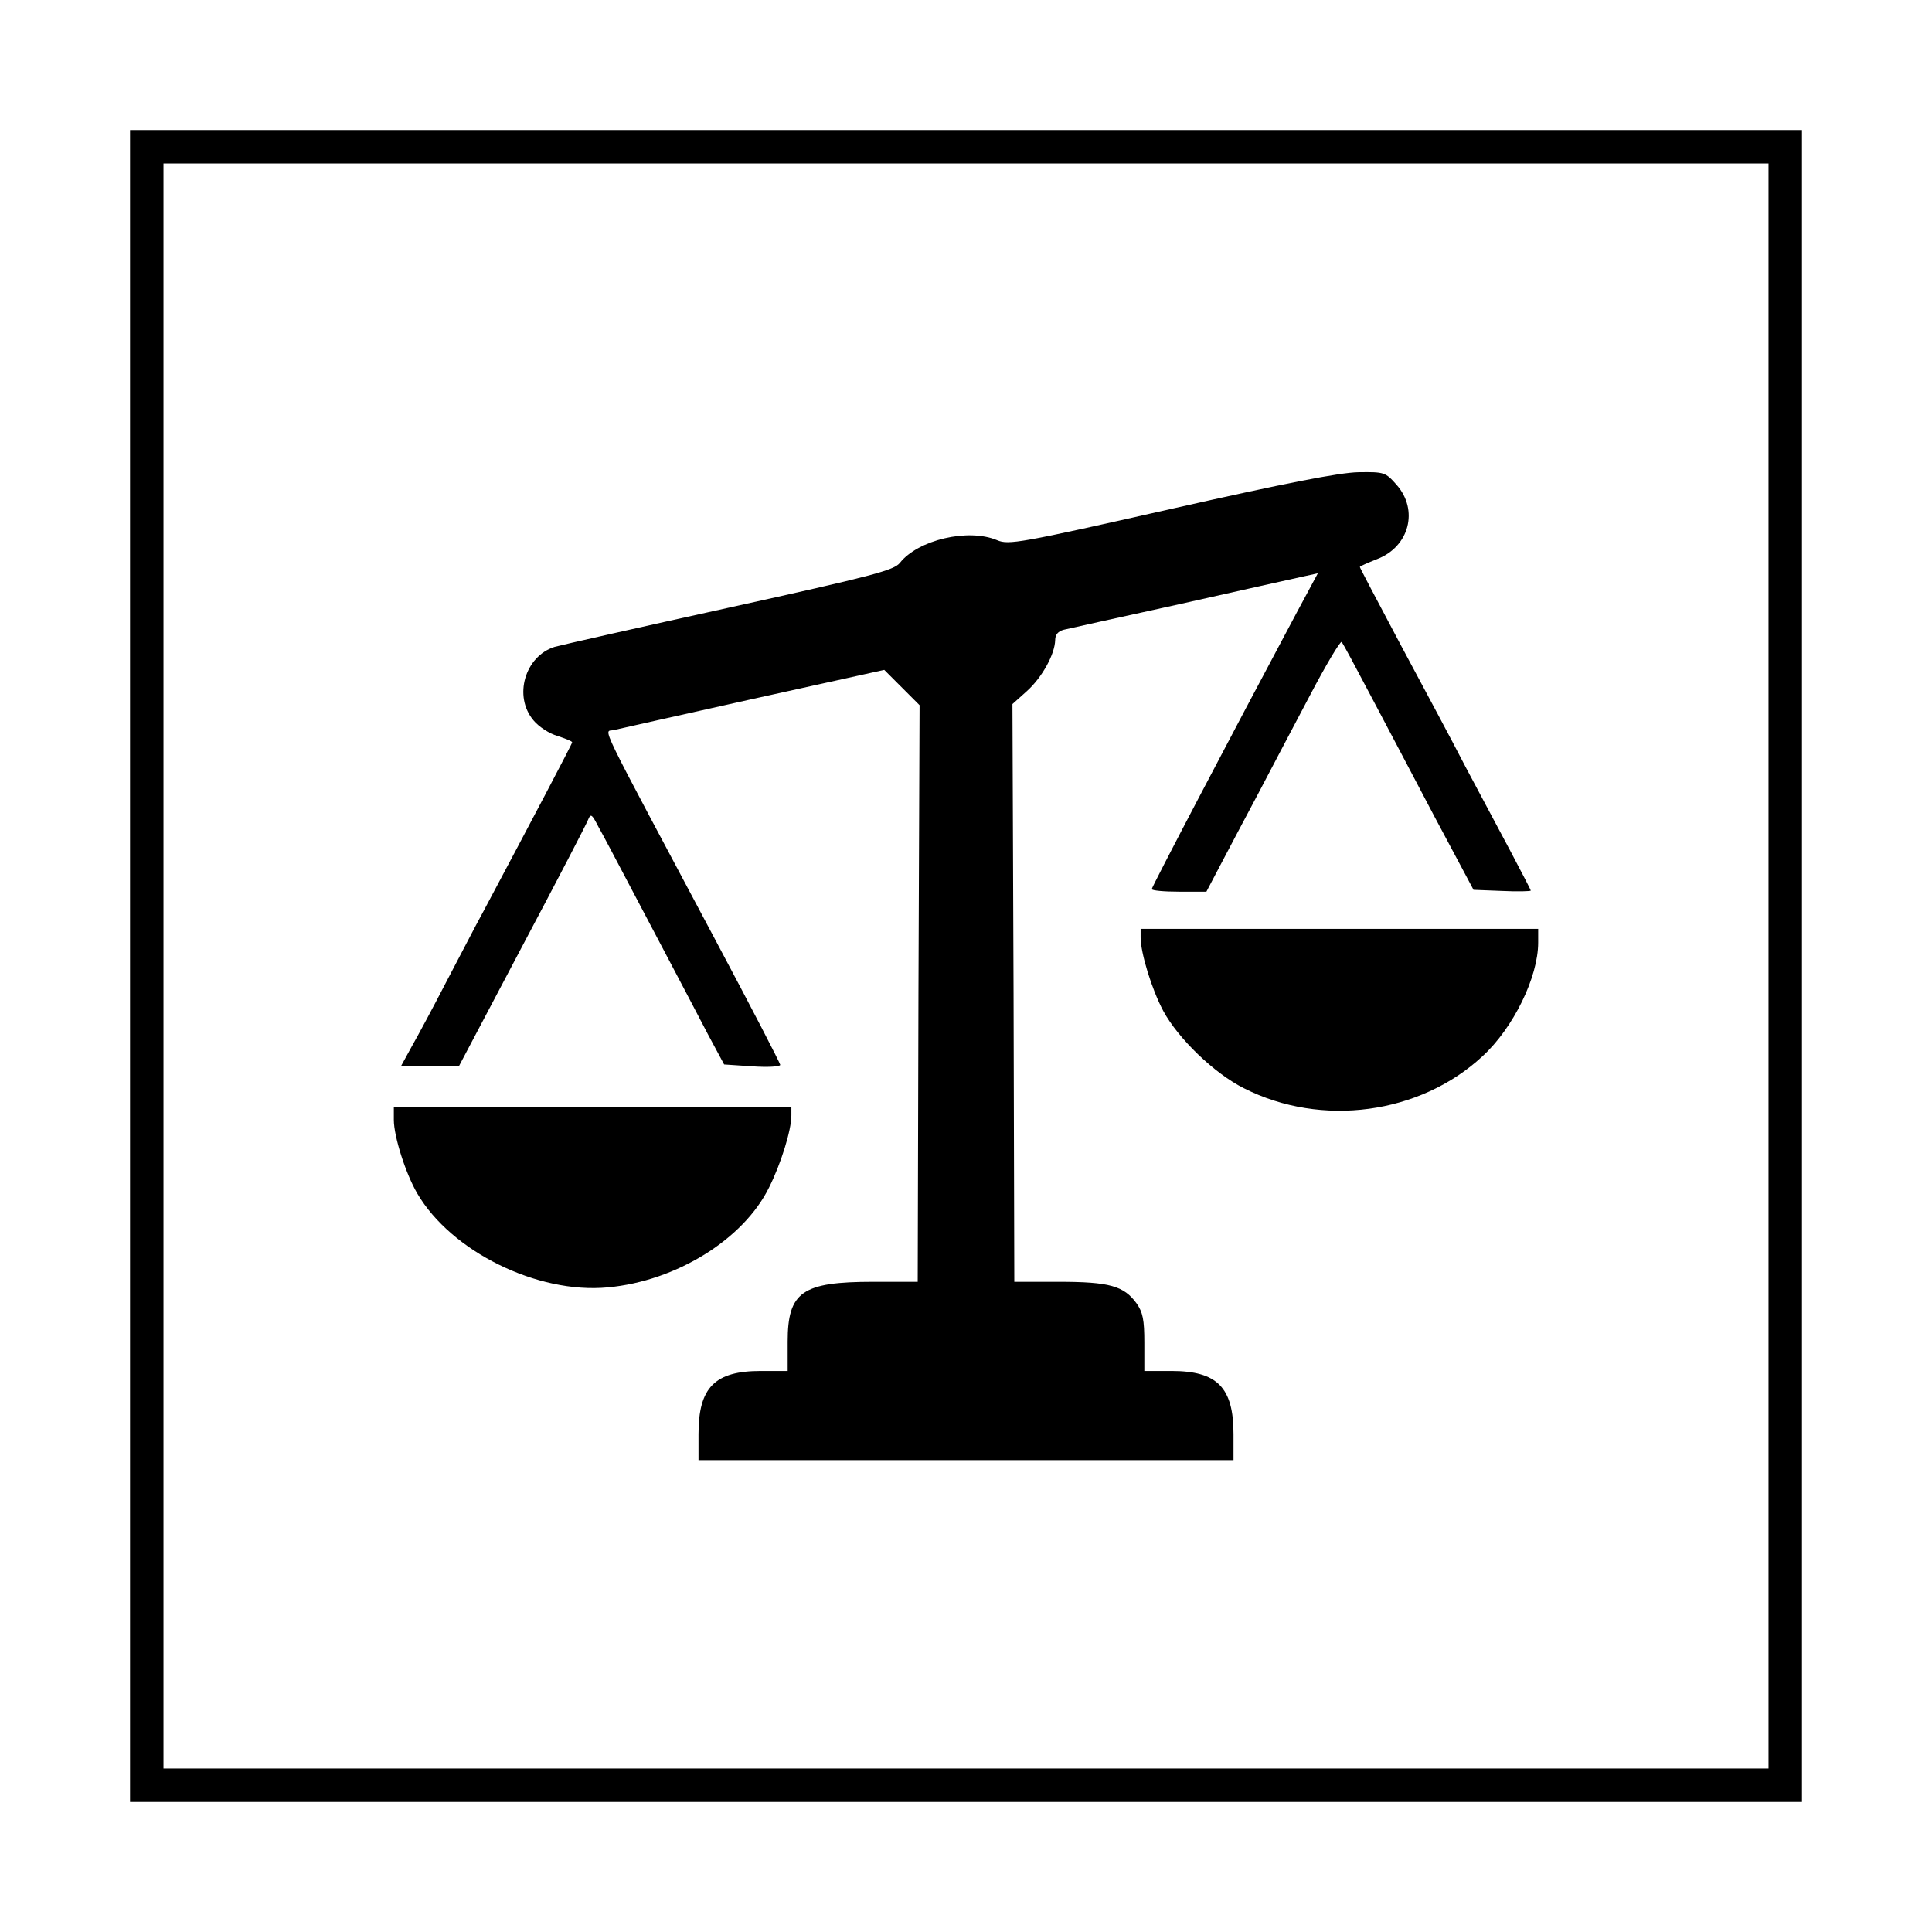 <?xml version="1.0" standalone="no"?>
<!DOCTYPE svg PUBLIC "-//W3C//DTD SVG 20010904//EN"
 "http://www.w3.org/TR/2001/REC-SVG-20010904/DTD/svg10.dtd">
<svg version="1.0" xmlns="http://www.w3.org/2000/svg"
 width="520pt" height="520pt" viewBox="0 0 520 520"
 preserveAspectRatio="xMidYMid meet">
<g transform="translate(0,520) scale(0.1,-0.1)"
fill="#000000" stroke="none">
<path d="M350 2600 l0 -2250 2250 0 2250 0 0 2250 0 2250 -2250 0 -2250 0 0
-2250z m4410 0 l0 -2160 -2160 0 -2160 0 0 2160 0 2160 2160 0 2160 0 0 -2160z"/>
<path d="M3151 3830 c-407 -92 -436 -97 -467 -84 -78 33 -213 1 -262 -61 -16
-20 -73 -35 -458 -120 -241 -53 -453 -101 -471 -106 -80 -25 -112 -133 -57
-198 14 -17 43 -36 65 -42 21 -7 39 -14 39 -17 0 -4 -109 -211 -240 -457 -21
-38 -65 -124 -100 -190 -34 -66 -76 -144 -92 -172 l-29 -53 78 0 78 0 170 322
c94 177 174 331 178 342 7 17 10 15 28 -20 12 -21 45 -84 74 -139 29 -55 81
-154 116 -220 35 -66 82 -156 105 -200 l43 -80 75 -5 c42 -3 76 -1 76 4 0 4
-78 155 -174 335 -326 613 -301 559 -274 566 13 3 182 41 375 84 l353 78 47
-47 48 -48 -3 -776 -2 -776 -120 0 c-191 0 -230 -27 -230 -161 l0 -79 -72 0
c-124 0 -168 -44 -168 -170 l0 -70 720 0 720 0 0 70 c0 126 -44 170 -167 170
l-73 0 0 76 c0 62 -4 82 -21 106 -34 47 -73 58 -209 58 l-120 0 -2 777 -3 778
39 35 c41 37 75 99 76 137 0 15 8 24 23 28 12 3 153 34 312 69 160 36 308 69
331 74 l41 9 -57 -106 c-183 -343 -390 -738 -390 -744 0 -4 33 -7 74 -7 l73 0
41 78 c22 42 67 127 99 187 32 61 94 179 138 262 44 84 83 149 86 145 4 -4 38
-68 77 -142 39 -74 118 -223 174 -330 l104 -195 77 -3 c42 -2 77 -1 77 1 0 2
-24 48 -53 103 -29 54 -84 158 -122 229 -37 72 -117 221 -177 333 -59 111
-108 204 -108 206 0 2 21 11 46 21 87 33 113 132 53 200 -30 34 -33 35 -103
34 -51 -1 -195 -29 -505 -99z"/>
<path d="M3070 2677 c0 -42 30 -140 61 -198 40 -74 137 -168 217 -208 209
-106 474 -70 642 86 83 76 150 213 150 306 l0 37 -535 0 -535 0 0 -23z"/>
<path d="M1060 2186 c0 -45 32 -145 63 -198 91 -156 323 -271 513 -253 184 17
365 129 434 269 32 64 60 154 60 194 l0 22 -535 0 -535 0 0 -34z"/>
</g>
</svg>
